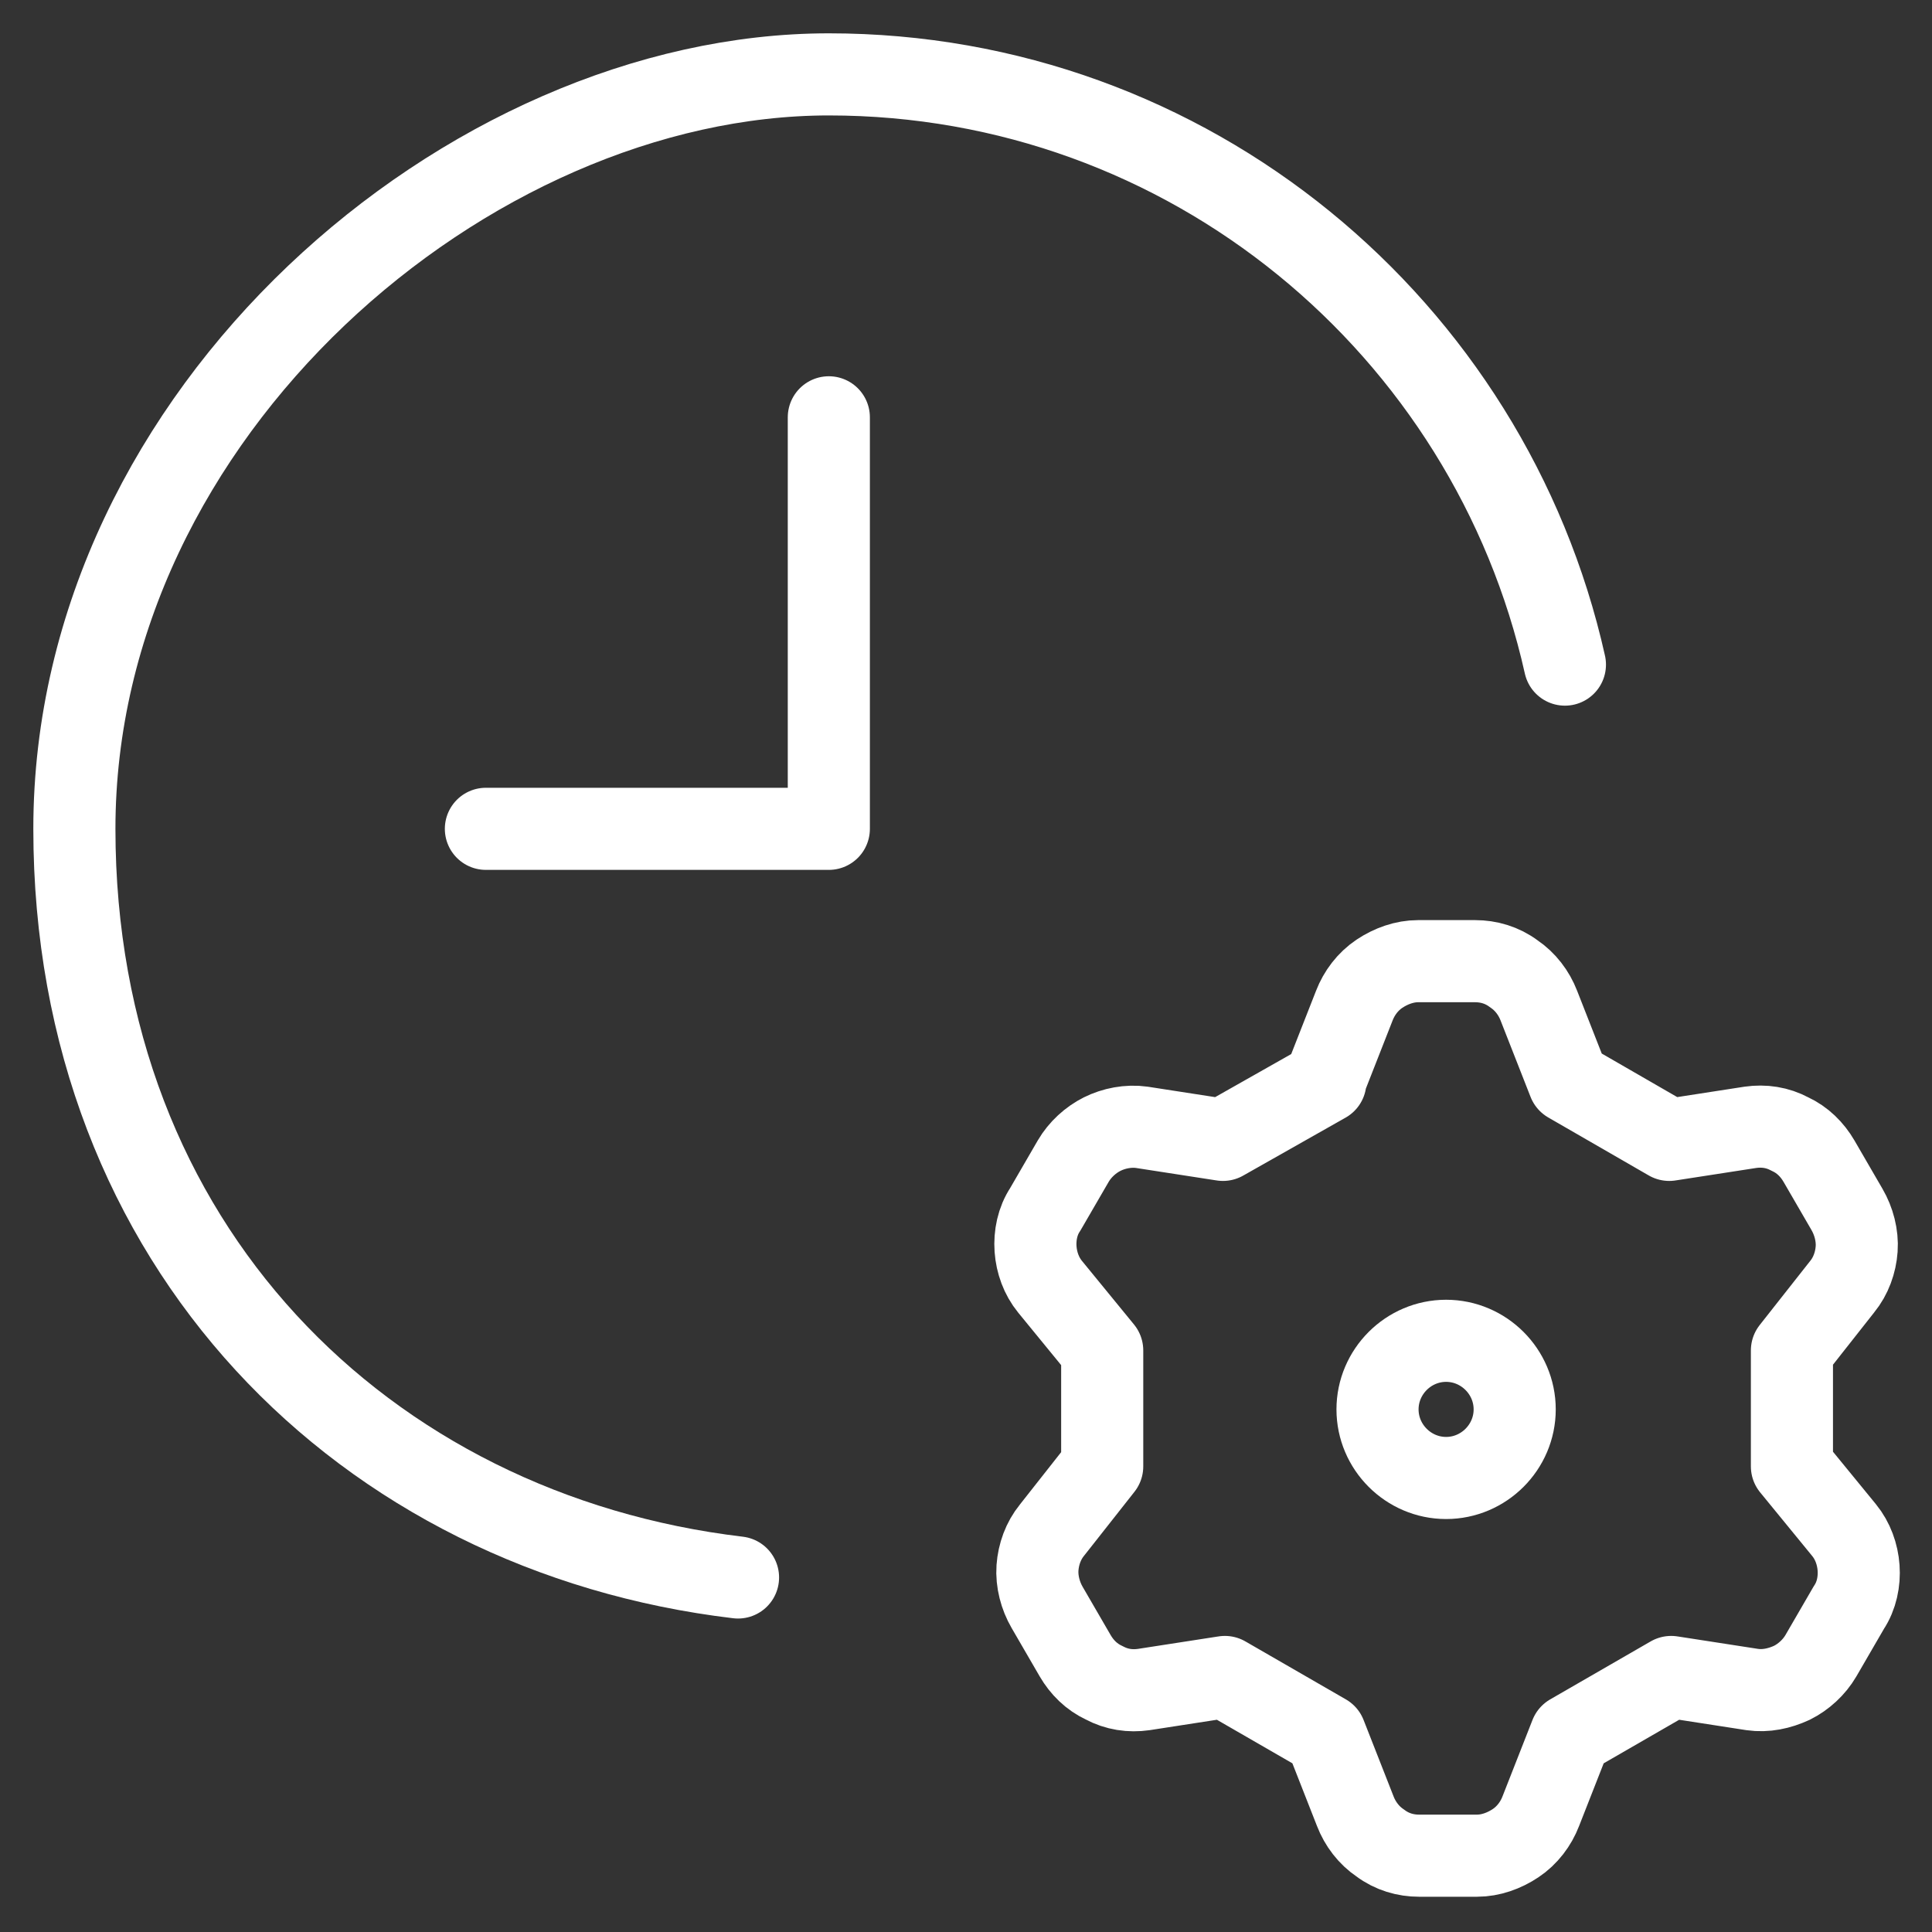 <?xml version="1.0" encoding="UTF-8"?>
<svg xmlns="http://www.w3.org/2000/svg" version="1.1" viewBox="0 0 200 200">
  <rect x="0" y="0" width="200" height="200" fill="#333333" stroke="none"/>
  <defs>
    <style>
      .cls-1 {
        fill: none;
        stroke: #fff;
        stroke-linecap: round;
        stroke-linejoin: round;
        stroke-width: 8.5px;
      }
    </style>
  </defs>
  <!-- Generator: Adobe Illustrator 28.7.1, SVG Export Plug-In . SVG Version: 1.2.0 Build 142)  -->
  <g>
    <g id="Clock-Setting-Gear--Streamline-Core.svg">
      <g id="clock-setting-gear">
        <path id="Vector" class="cls-1" d="M137.1,112l3.1-7.9c.5-1.3,1.4-2.5,2.6-3.3,1.2-.8,2.6-1.3,4-1.3h5.9c1.4,0,2.8.4,4,1.3,1.2.8,2.1,2,2.6,3.3l3.1,7.9,10.4,6,8.4-1.3c1.4-.2,2.8,0,4.1.7,1.3.6,2.3,1.6,3,2.8l2.9,5c.7,1.2,1.1,2.7,1,4.1-.1,1.4-.6,2.8-1.5,3.9l-5.2,6.6v12l5.4,6.6c.9,1.1,1.4,2.5,1.5,3.9.1,1.4-.2,2.9-1,4.1l-2.9,5c-.7,1.2-1.8,2.2-3,2.8-1.3.6-2.7.9-4.1.7l-8.4-1.3-10.4,6-3.1,7.9c-.5,1.3-1.4,2.5-2.6,3.3-1.2.8-2.6,1.3-4,1.3h-6c-1.4,0-2.8-.4-4-1.3-1.2-.8-2.1-2-2.6-3.3l-3.1-7.9-10.4-6-8.4,1.3c-1.4.2-2.8,0-4.1-.7-1.3-.6-2.3-1.6-3-2.8l-2.9-5c-.7-1.2-1.1-2.7-1-4.1s.6-2.8,1.5-3.9l5.2-6.6v-12l-5.4-6.6c-.9-1.1-1.4-2.5-1.5-3.9-.1-1.4.2-2.9,1-4.1l2.9-5c.7-1.2,1.8-2.2,3-2.8s2.7-.9,4.1-.7l8.4,1.3,10.6-6h0Z"/>
        <path id="Ellipse_1473" class="cls-1" d="M142.6,145.9c0,3.9,3.2,7.1,7.1,7.1,3.9,0,7.1-3.2,7.1-7.1h0c0-3.9-3.2-7.1-7.1-7.1-3.9,0-7.1,3.2-7.1,7.1h0"/>
        <path id="Vector_2" class="cls-1" d="M162,68.8c-7.8-34.9-38.9-61.1-76.2-61.1S7.7,42.7,7.7,85.8s30,72.9,68.7,77.5"/>
        <path id="Vector_3" class="cls-1" d="M85.8,43.2v42.6h-35.5"/>
      </g>
    </g>
  </g>
</svg>